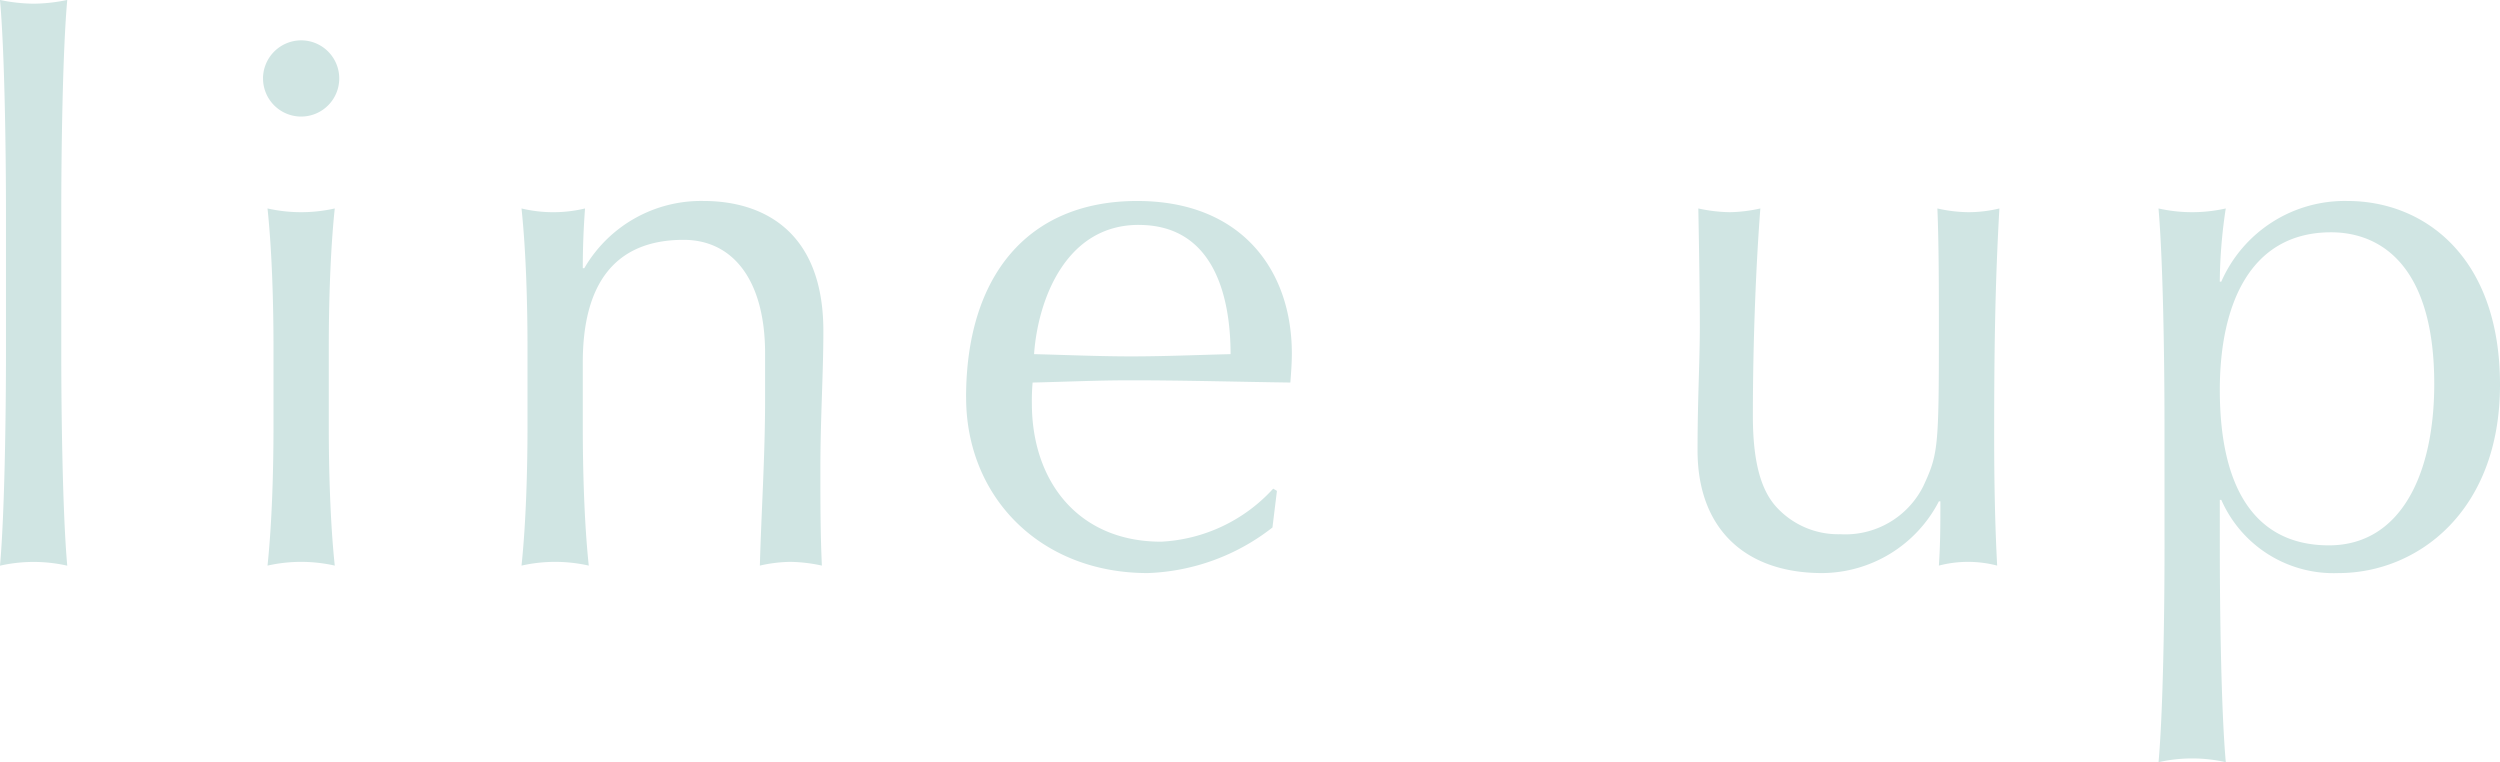 <svg xmlns="http://www.w3.org/2000/svg" width="140.532" height="42.84" viewBox="0 0 140.532 42.84"><path d="M29.162,27.114c0,3.864-.084,9.282-.336,12.1a8.61,8.61,0,0,1,3.78,0c-.252-2.814-.336-8.232-.336-12.1v-7.6c0-3.864.084-9.282.336-12.1a9.649,9.649,0,0,1-1.89.21,9.649,9.649,0,0,1-1.89-.21c.252,2.814.336,8.232.336,12.1ZM44.2,31.356c0,2.52-.084,5.46-.336,7.854a8.61,8.61,0,0,1,3.78,0c-.252-2.394-.336-5.334-.336-7.854V26.988c0-2.52.084-5.46.336-7.854a8.61,8.61,0,0,1-3.78,0c.252,2.394.336,5.334.336,7.854Zm-.588-19.53a2.142,2.142,0,1,0,2.142-2.142A2.151,2.151,0,0,0,43.61,11.826ZM71.834,27.282v2.562c0,3.234-.21,6.3-.294,9.366A8.043,8.043,0,0,1,73.262,39a8.773,8.773,0,0,1,1.764.21c-.084-1.806-.084-3.57-.084-5.418,0-2.856.168-5.376.168-7.77,0-5.8-3.612-7.308-6.72-7.308a7.584,7.584,0,0,0-6.72,3.78h-.084c0-1.134.042-2.226.126-3.36a7.666,7.666,0,0,1-3.57,0c.252,2.394.336,5.334.336,7.854v4.368c0,2.52-.084,5.46-.336,7.854a8.61,8.61,0,0,1,3.78,0c-.252-2.394-.336-5.334-.336-7.854v-3.57c0-4.368,1.764-6.888,5.67-6.888C70.028,20.9,71.834,23.166,71.834,27.282Zm11.3,2.478c0,5.586,4.158,9.87,10.206,9.87a12.045,12.045,0,0,0,7.014-2.562l.252-2.058-.21-.126a9.137,9.137,0,0,1-6.3,2.982c-4.662,0-7.266-3.4-7.266-7.77a11.4,11.4,0,0,1,.042-1.176c1.848-.042,3.654-.126,5.5-.126,2.982,0,5.964.084,8.988.126.042-.546.084-1.092.084-1.638,0-4.662-2.814-8.568-8.694-8.568C86.576,18.714,83.132,22.956,83.132,29.76Zm9.7-9.7C97.2,20.058,98,24.342,98,27.324c-1.764.042-3.738.126-5.586.126-1.764,0-3.738-.084-5.46-.126C87.164,24.3,88.718,20.058,92.834,20.058ZM124.25,32.742c0,4.368,2.646,6.888,7.014,6.888a7.437,7.437,0,0,0,6.552-4.032h.084c0,1.176,0,2.394-.084,3.612a6.493,6.493,0,0,1,3.276,0c-.126-2.352-.168-4.83-.168-7.308,0-4.452.042-8.4.294-12.768a7.436,7.436,0,0,1-1.722.21,8.11,8.11,0,0,1-1.764-.21c.084,2.016.084,4.62.084,6.888,0,6.594-.042,6.93-.882,8.736a4.9,4.9,0,0,1-4.662,2.688,4.7,4.7,0,0,1-3.612-1.554c-.714-.8-1.3-2.184-1.3-5.082,0-4.116.168-8.4.42-11.676a8.378,8.378,0,0,1-1.722.21,8.773,8.773,0,0,1-1.764-.21c.042,2.352.084,4.7.084,6.678C124.376,27.87,124.25,29.8,124.25,32.742ZM165.662,29c0,5.082-1.89,9.072-5.922,9.072-3.99,0-6.132-2.982-6.132-8.736,0-4.83,1.722-8.862,6.258-8.862C162.6,20.478,165.662,22.284,165.662,29ZM150.5,38.16c0,3.864-.084,9.282-.336,12.1a8.61,8.61,0,0,1,3.78,0c-.252-2.814-.336-8.232-.336-12.1V35.514h.084a6.892,6.892,0,0,0,6.594,4.116c4.41,0,9.072-3.444,9.072-10.584,0-7.224-4.284-10.332-8.568-10.332a7.577,7.577,0,0,0-7.1,4.536h-.084a28.579,28.579,0,0,1,.336-4.116,8.61,8.61,0,0,1-3.78,0c.252,2.94.336,8.358.336,12.222Z" transform="translate(-28.826 -7.416)" fill="#d0e5e3"/></svg>